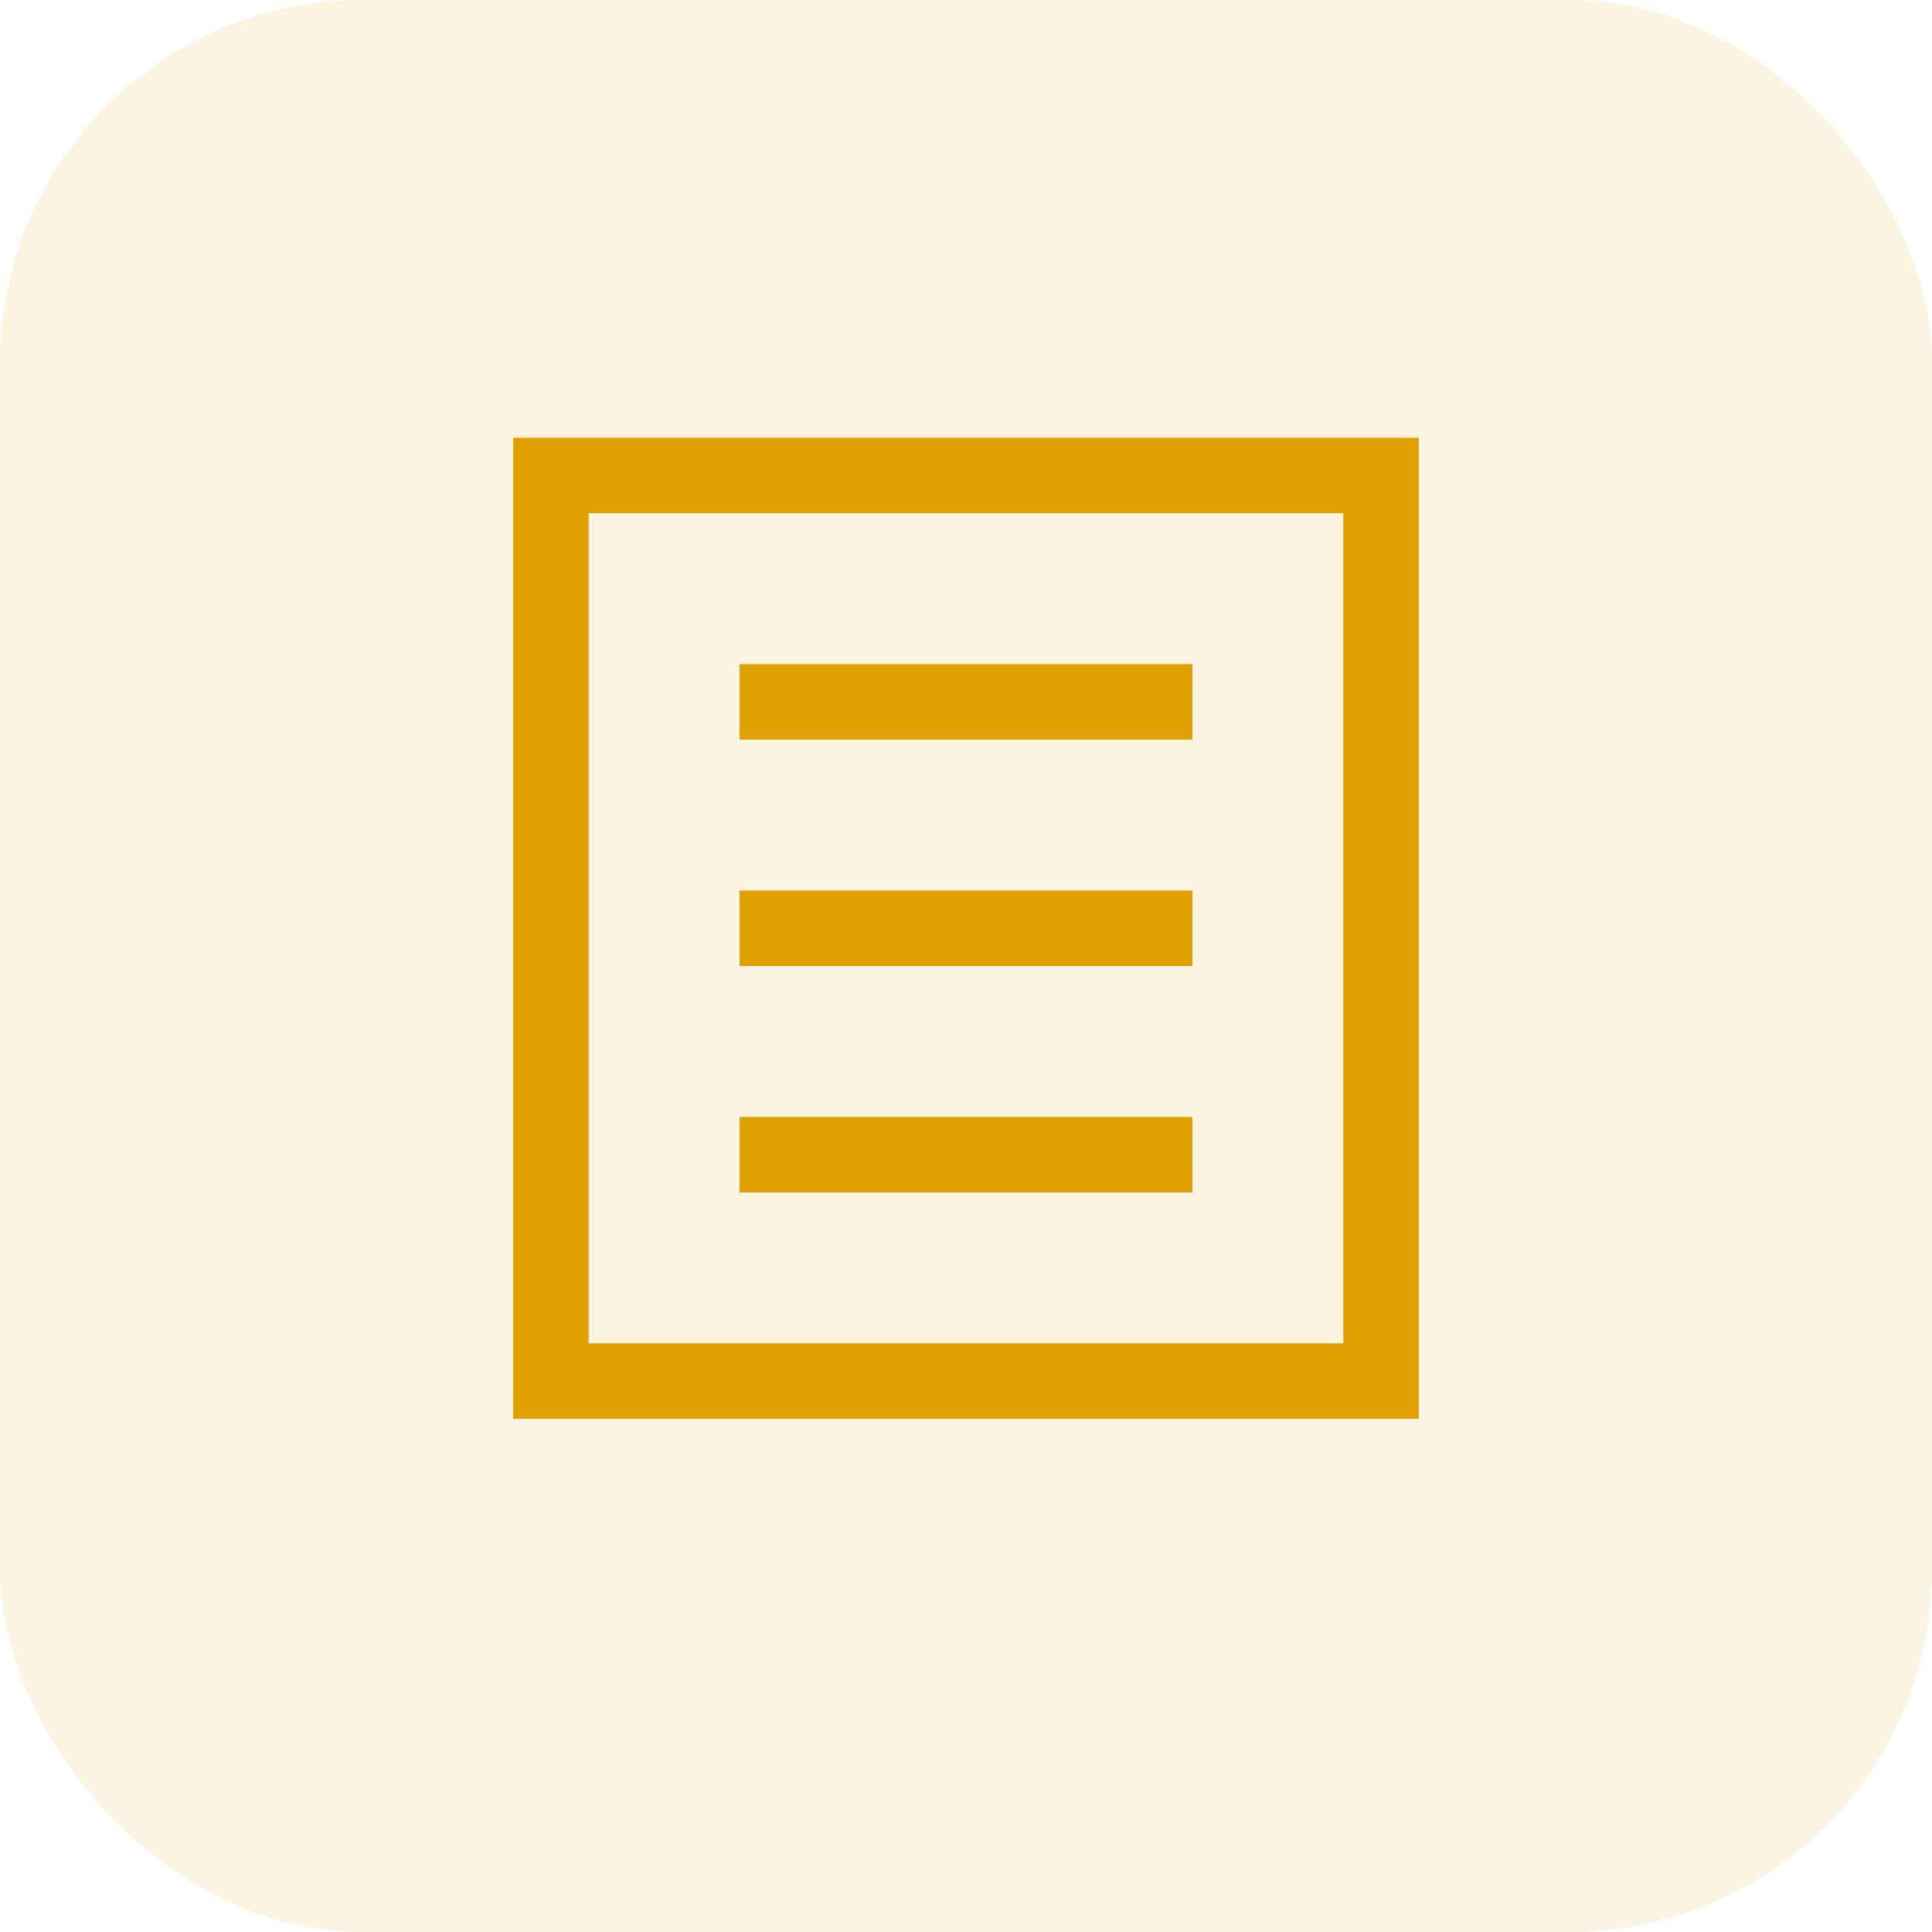 <svg width="80" height="80" viewBox="0 0 80 80" fill="none" xmlns="http://www.w3.org/2000/svg">
<rect width="80" height="80" rx="15" fill="#DFA000" fill-opacity="0.12"/>
<path d="M58.75 18.125V58.75H21.25V18.125H58.75ZM55.625 21.25H24.375V55.625H55.625V21.25ZM49.375 40H30.625V36.875H49.375V40ZM49.375 49.375H30.625V46.25H49.375V49.375ZM49.375 30.625H30.625V27.5H49.375V30.625Z" fill="#DFA000"/>
</svg>
